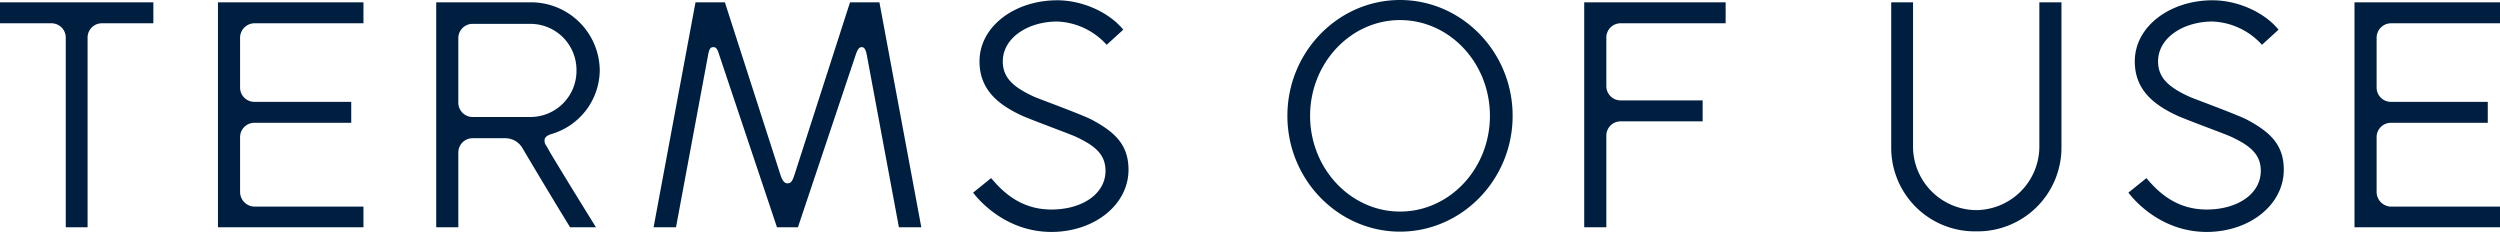 <svg xmlns="http://www.w3.org/2000/svg" width="601.37" height="55.79" viewBox="0 0 601.37 55.79"><defs><style>.a{fill:#001f40;}</style></defs><path class="a" d="M1.96-54.11v5.04H14.28a3.451,3.451,0,0,1,3.5,3.43V0h5.25V-45.64a3.436,3.436,0,0,1,3.43-3.43H38.85v-5.04Zm87.43,0h-35V0h35V-4.97H63.14a3.543,3.543,0,0,1-3.43-3.5V-21.7a3.436,3.436,0,0,1,3.43-3.43H86.45v-5.04H63.14a3.436,3.436,0,0,1-3.43-3.43V-45.57a3.5,3.5,0,0,1,3.43-3.5H89.39Zm17.5,0V0h5.32V-17.99a3.436,3.436,0,0,1,3.43-3.43h7.7a4.8,4.8,0,0,1,4.34,2.45C131.6-12.32,136.22-4.69,139.09,0h6.23s-6.02-9.66-10.99-17.92c-.28-.49-.49-.91-.91-1.61a2.021,2.021,0,0,1-.42-1.75c.28-.63.84-.91,1.75-1.19a16.153,16.153,0,0,0,11.48-15.26,16.521,16.521,0,0,0-16.52-16.38Zm8.75,5.18h14.07a11.085,11.085,0,0,1,10.92,11.2,11.085,11.085,0,0,1-10.92,11.2H115.64a3.436,3.436,0,0,1-3.43-3.43V-45.5A3.436,3.436,0,0,1,115.64-48.93Zm90.79-5.18-13.3,41.3c-.49,1.47-.77,2.24-1.75,2.24-.77,0-1.26-.7-1.75-2.24l-13.3-41.3h-7.07L159.18,0h5.39l7.63-40.95c.28-1.61.49-2.38,1.33-2.38s1.05.63,1.54,2.17L188.86,0h5.04l13.79-41.16c.49-1.47.84-2.17,1.54-2.17.77,0,1.05.77,1.33,2.38L218.19,0h5.39L213.5-54.11ZM254.87,1.12c10.22,0,18.55-6.44,18.55-14.98,0-6.09-3.43-9.1-8.75-11.97-2.38-1.26-12.39-4.9-13.86-5.53-4.9-2.24-7.63-4.48-7.63-8.54,0-5.74,6.16-9.59,13.09-9.59a16.867,16.867,0,0,1,11.9,5.6l3.99-3.64c-3.36-4.13-9.73-7.07-15.89-7.07-10.15,0-18.69,6.23-18.69,14.7,0,6.72,4.41,10.36,10.15,13.02,1.96.91,11.48,4.41,12.88,5.04,4.69,2.17,7.28,4.27,7.28,8.26,0,5.6-5.67,9.31-13.02,9.31-7.28,0-11.62-4.13-14.49-7.56l-4.34,3.5C238.28-5.39,244.79,1.12,254.87,1.12Zm83.86-.07c14.84,0,27.09-12.46,27.09-27.86s-12.25-27.86-27.09-27.86-27.09,12.46-27.09,27.86S323.89,1.05,338.73,1.05Zm0-50.89c11.97,0,21.63,10.36,21.63,23.03S350.7-3.78,338.73-3.78c-11.9,0-21.63-10.36-21.63-23.03S326.83-49.84,338.73-49.84Zm78.33-4.27H383.04V0h5.32V-22.05a3.436,3.436,0,0,1,3.43-3.43h19.74v-5.04H391.79a3.436,3.436,0,0,1-3.43-3.43V-45.64a3.436,3.436,0,0,1,3.43-3.43h25.27ZM477.33.98a20.155,20.155,0,0,0,20.51-20.16V-54.11h-5.32v35A15.318,15.318,0,0,1,477.33-4.13a15.318,15.318,0,0,1-15.19-14.98v-35h-5.25v34.93A20.1,20.1,0,0,0,477.33.98Zm55.44.14c10.22,0,18.55-6.44,18.55-14.98,0-6.09-3.43-9.1-8.75-11.97-2.38-1.26-12.39-4.9-13.86-5.53-4.9-2.24-7.63-4.48-7.63-8.54,0-5.74,6.16-9.59,13.09-9.59a16.867,16.867,0,0,1,11.9,5.6l3.99-3.64c-3.36-4.13-9.73-7.07-15.89-7.07-10.15,0-18.69,6.23-18.69,14.7,0,6.72,4.41,10.36,10.15,13.02,1.96.91,11.48,4.41,12.88,5.04,4.69,2.17,7.28,4.27,7.28,8.26,0,5.6-5.67,9.31-13.02,9.31-7.28,0-11.62-4.13-14.49-7.56l-4.34,3.5C516.18-5.39,522.69,1.12,532.77,1.12Zm70.56-55.23h-35V0h35V-4.97H577.08a3.543,3.543,0,0,1-3.43-3.5V-21.7a3.436,3.436,0,0,1,3.43-3.43h23.31v-5.04H577.08a3.436,3.436,0,0,1-3.43-3.43V-45.57a3.5,3.5,0,0,1,3.43-3.5h26.25Z" transform="translate(-1.96 54.67)"/></svg>